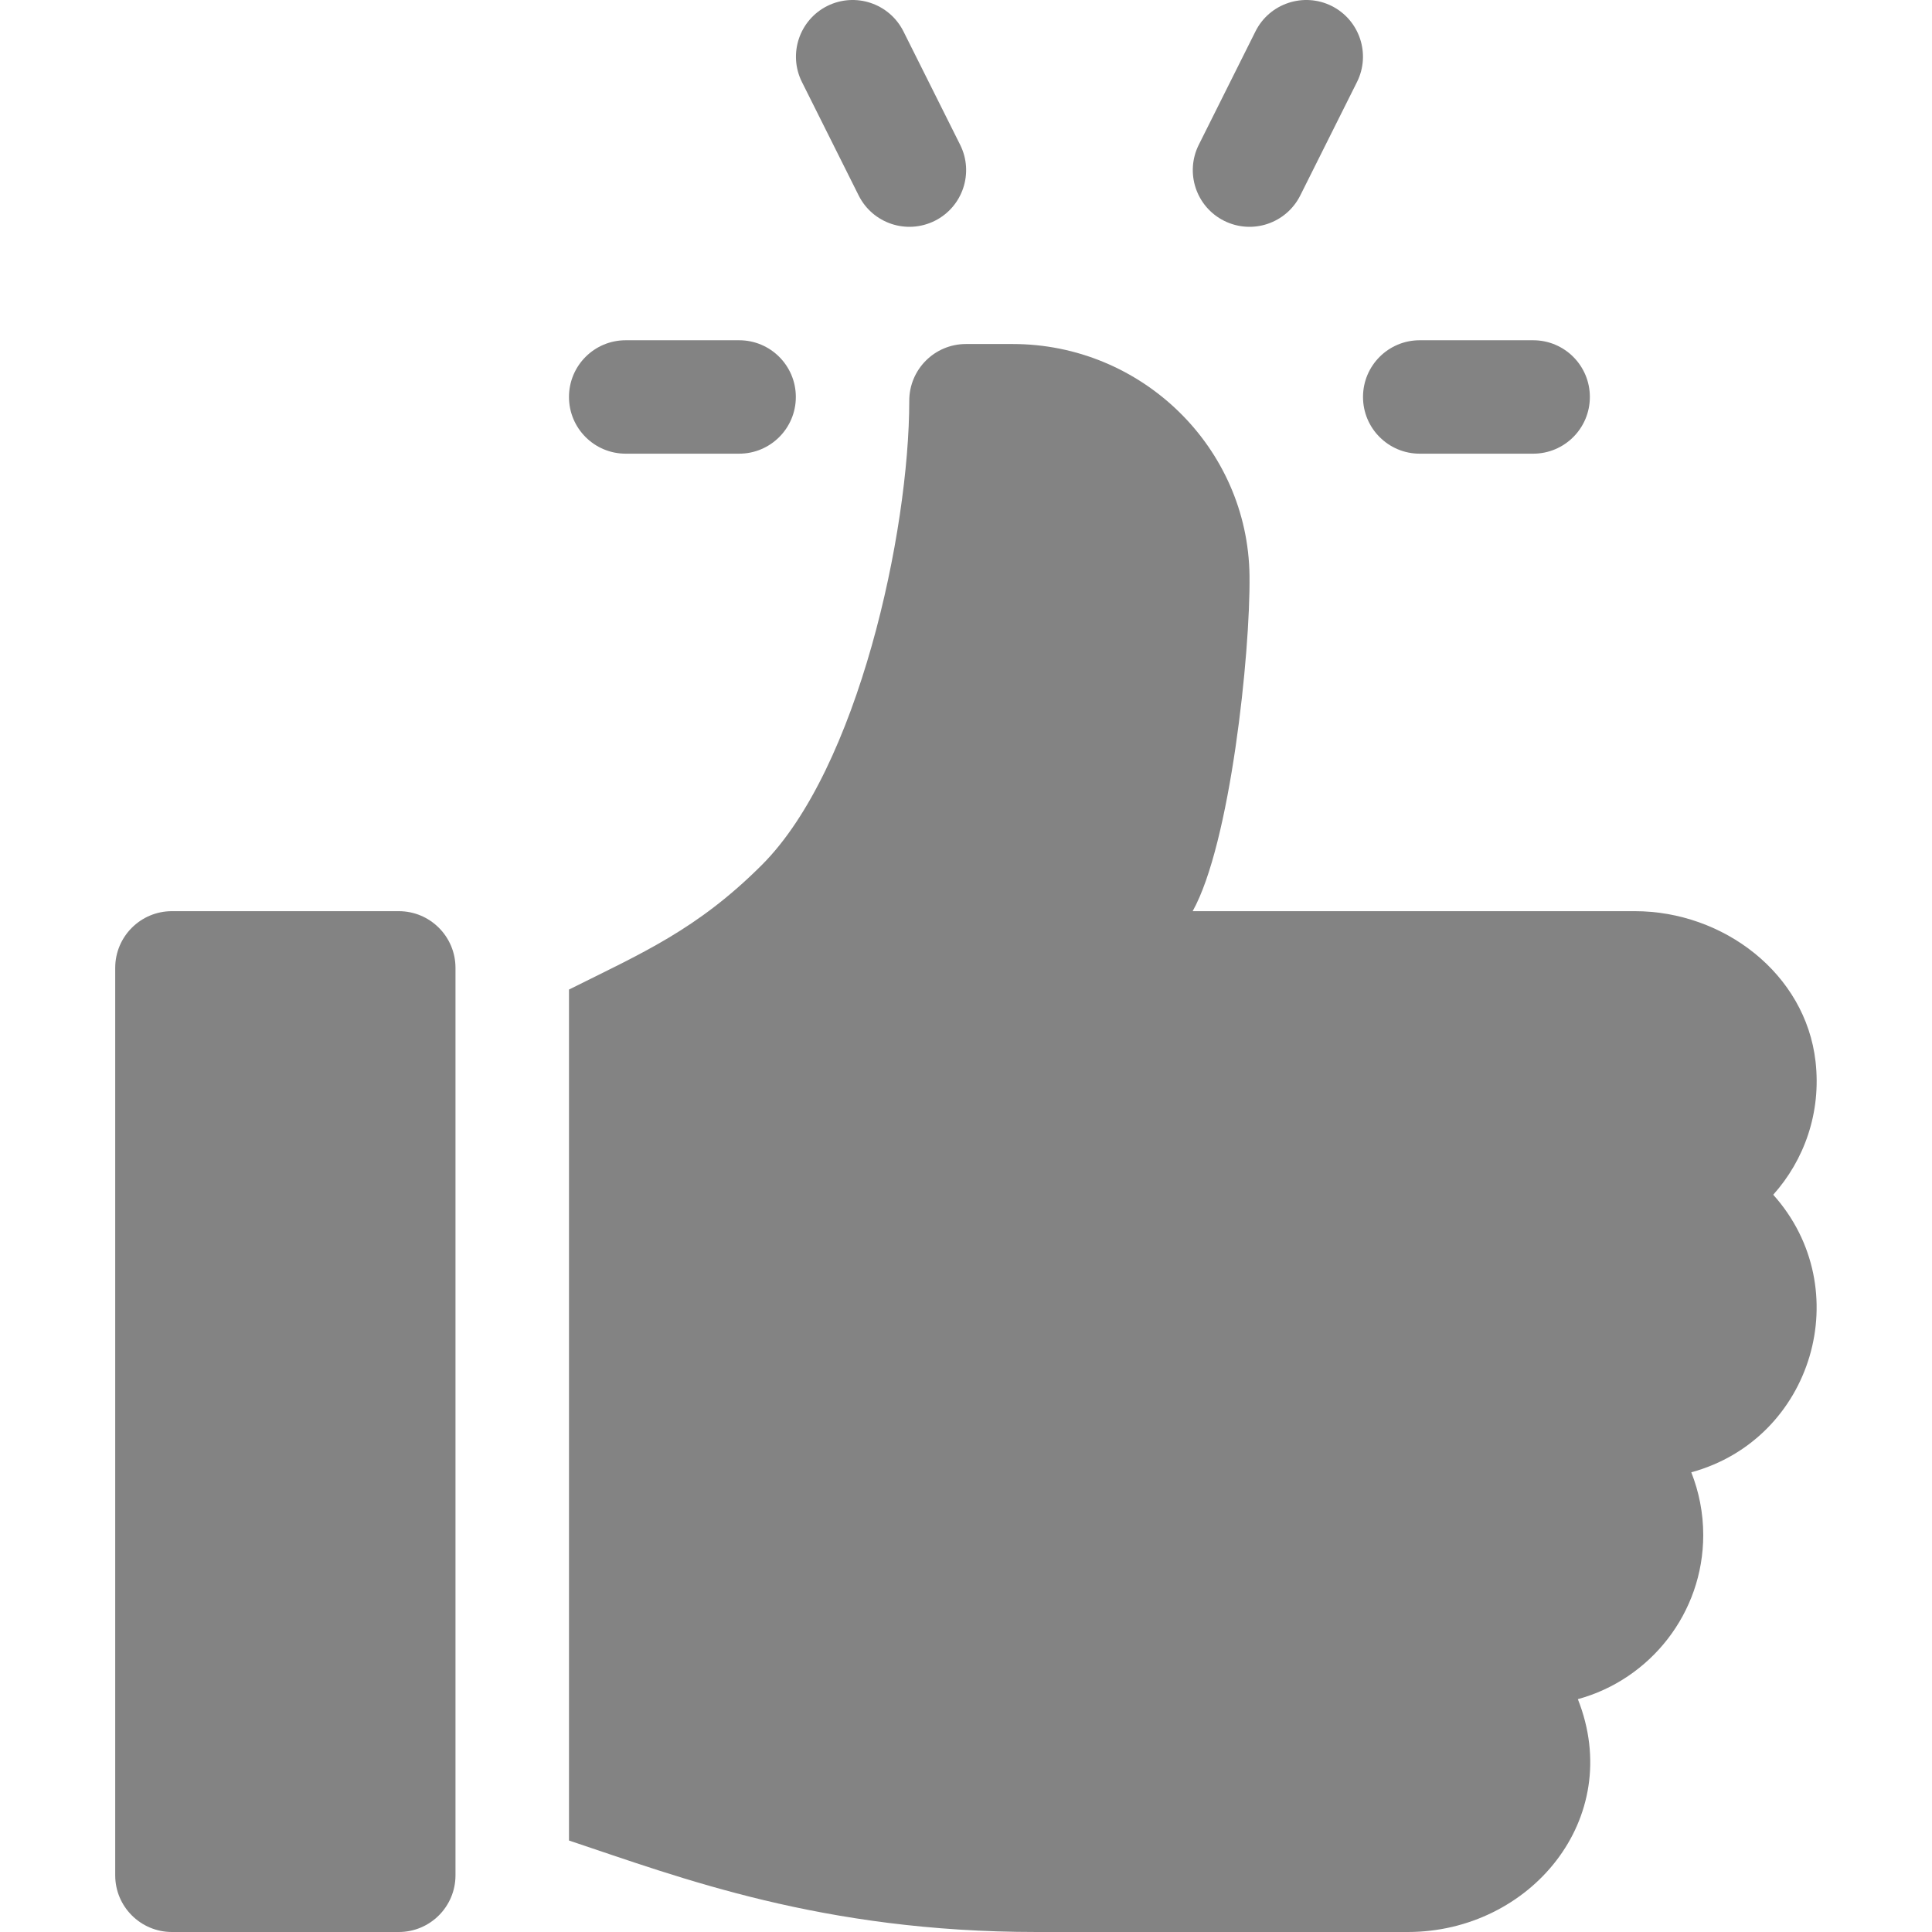 <?xml version="1.0" encoding="UTF-8"?> <svg xmlns="http://www.w3.org/2000/svg" width="79" height="79" viewBox="0 0 79 79" fill="none"><path d="M62.691 13.913H58.053C56.772 13.913 55.734 14.95 55.734 16.232C55.734 17.514 56.772 18.551 58.053 18.551H62.691C63.973 18.551 65.01 17.514 65.01 16.232C65.01 14.95 63.973 13.913 62.691 13.913Z" fill="#838383"></path><path d="M39.26 5.919L36.941 1.281C36.364 0.135 34.975 -0.325 33.83 0.243C32.684 0.816 32.219 2.209 32.792 3.355L35.111 7.993C35.684 9.135 37.069 9.603 38.223 9.03C39.369 8.457 39.833 7.065 39.26 5.919Z" fill="#838383"></path><path d="M54.45 0.243C53.308 -0.325 51.911 0.135 51.338 1.281L49.019 5.919C48.446 7.065 48.91 8.457 50.056 9.03C51.213 9.605 52.597 9.131 53.168 7.993L55.487 3.355C56.06 2.209 55.595 0.816 54.45 0.243Z" fill="#838383"></path><path d="M30.223 13.913H25.585C24.303 13.913 23.266 14.95 23.266 16.232C23.266 17.514 24.303 18.551 25.585 18.551H30.223C31.504 18.551 32.542 17.514 32.542 16.232C32.542 14.95 31.504 13.913 30.223 13.913Z" fill="#838383"></path><path d="M16.306 37.258H7.03C5.749 37.258 4.711 38.296 4.711 39.577V76.681C4.711 77.962 5.749 79 7.03 79H16.306C17.587 79 18.625 77.962 18.625 76.681V39.577C18.625 38.296 17.587 37.258 16.306 37.258Z" fill="#838383"></path><path d="M74.238 43.405C73.829 39.807 70.468 37.258 66.848 37.258H48.768C50.304 34.506 51.129 26.725 51.093 23.546C51.032 18.284 46.674 14.067 41.412 14.067H39.499C38.217 14.067 37.18 15.105 37.18 16.387C37.18 21.749 35.092 31.428 31.154 35.367C28.503 38.017 26.237 38.978 23.266 40.463V75.259C27.815 76.776 33.591 79 42.394 79H57.564C62.563 79 66.456 74.371 64.519 69.479C67.47 68.675 69.646 65.969 69.646 62.767C69.646 61.863 69.471 60.998 69.157 60.203C74.129 58.848 75.96 52.708 72.508 48.853C73.776 47.436 74.476 45.498 74.238 43.405Z" fill="#838383"></path></svg> 
